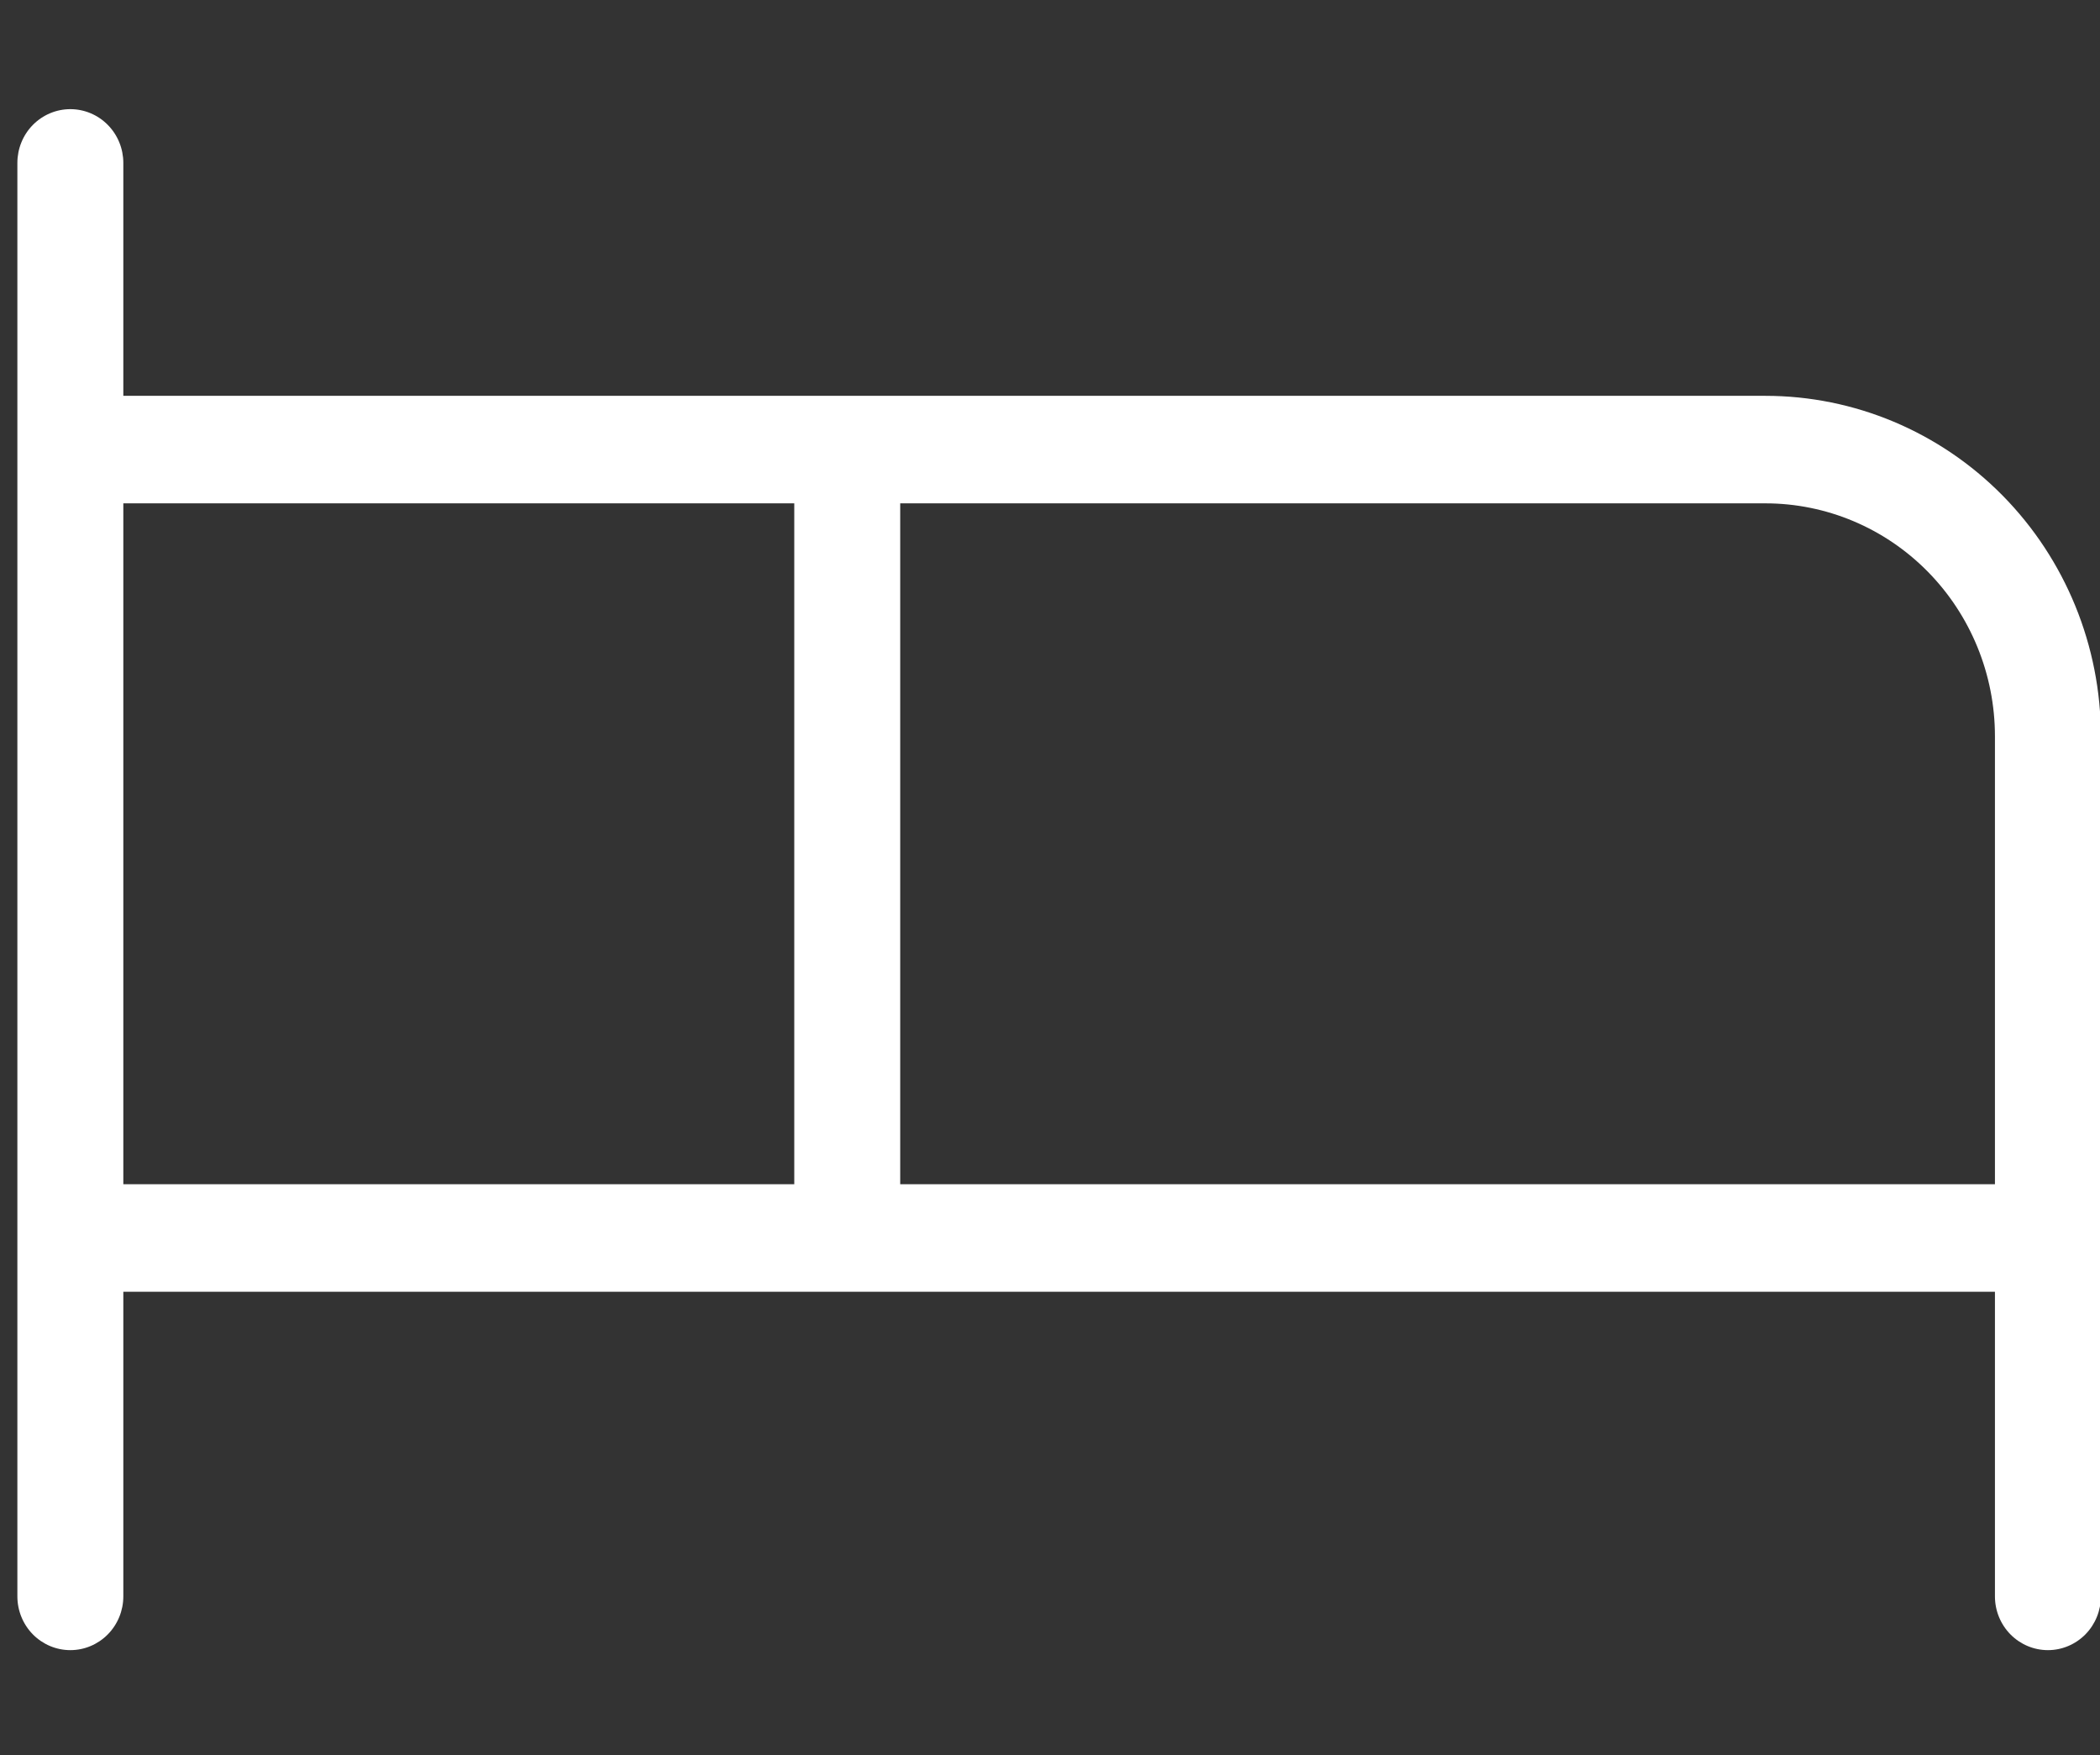 <?xml version="1.0" encoding="UTF-8"?>
<svg xmlns="http://www.w3.org/2000/svg" width="73" height="61" viewBox="0 0 73 61" fill="none">
  <rect x="0" y="0" width="73" height="61" fill="#333333" stroke="none"/>
  <g clip-path="url(#clip0_4_41)">
    <path d="M61.369 13.758H4.287V5.662C4.287 5.167 4.093 4.691 3.747 4.341C3.402 3.991 2.934 3.794 2.445 3.794C1.957 3.794 1.489 3.991 1.143 4.341C0.798 4.691 0.604 5.167 0.604 5.662V55.486C0.604 55.981 0.798 56.456 1.143 56.807C1.489 57.157 1.957 57.354 2.445 57.354C2.934 57.354 3.402 57.157 3.747 56.807C4.093 56.456 4.287 55.981 4.287 55.486V44.898H69.348V55.486C69.348 55.981 69.542 56.456 69.887 56.807C70.233 57.157 70.701 57.354 71.19 57.354C71.678 57.354 72.146 57.157 72.492 56.807C72.837 56.456 73.031 55.981 73.031 55.486V25.591C73.031 22.453 71.802 19.443 69.615 17.224C67.428 15.005 64.462 13.758 61.369 13.758ZM4.287 17.495H27.61V41.161H4.287V17.495ZM31.293 41.161V17.495H61.369C63.485 17.495 65.514 18.348 67.011 19.867C68.507 21.385 69.348 23.444 69.348 25.591V41.161H31.293Z" fill="white"></path>
  </g>
  <defs>
    <clipPath id="clip0_4_41">
      <rect width="73" height="61" fill="white"></rect>
    </clipPath>
  </defs>
</svg>
